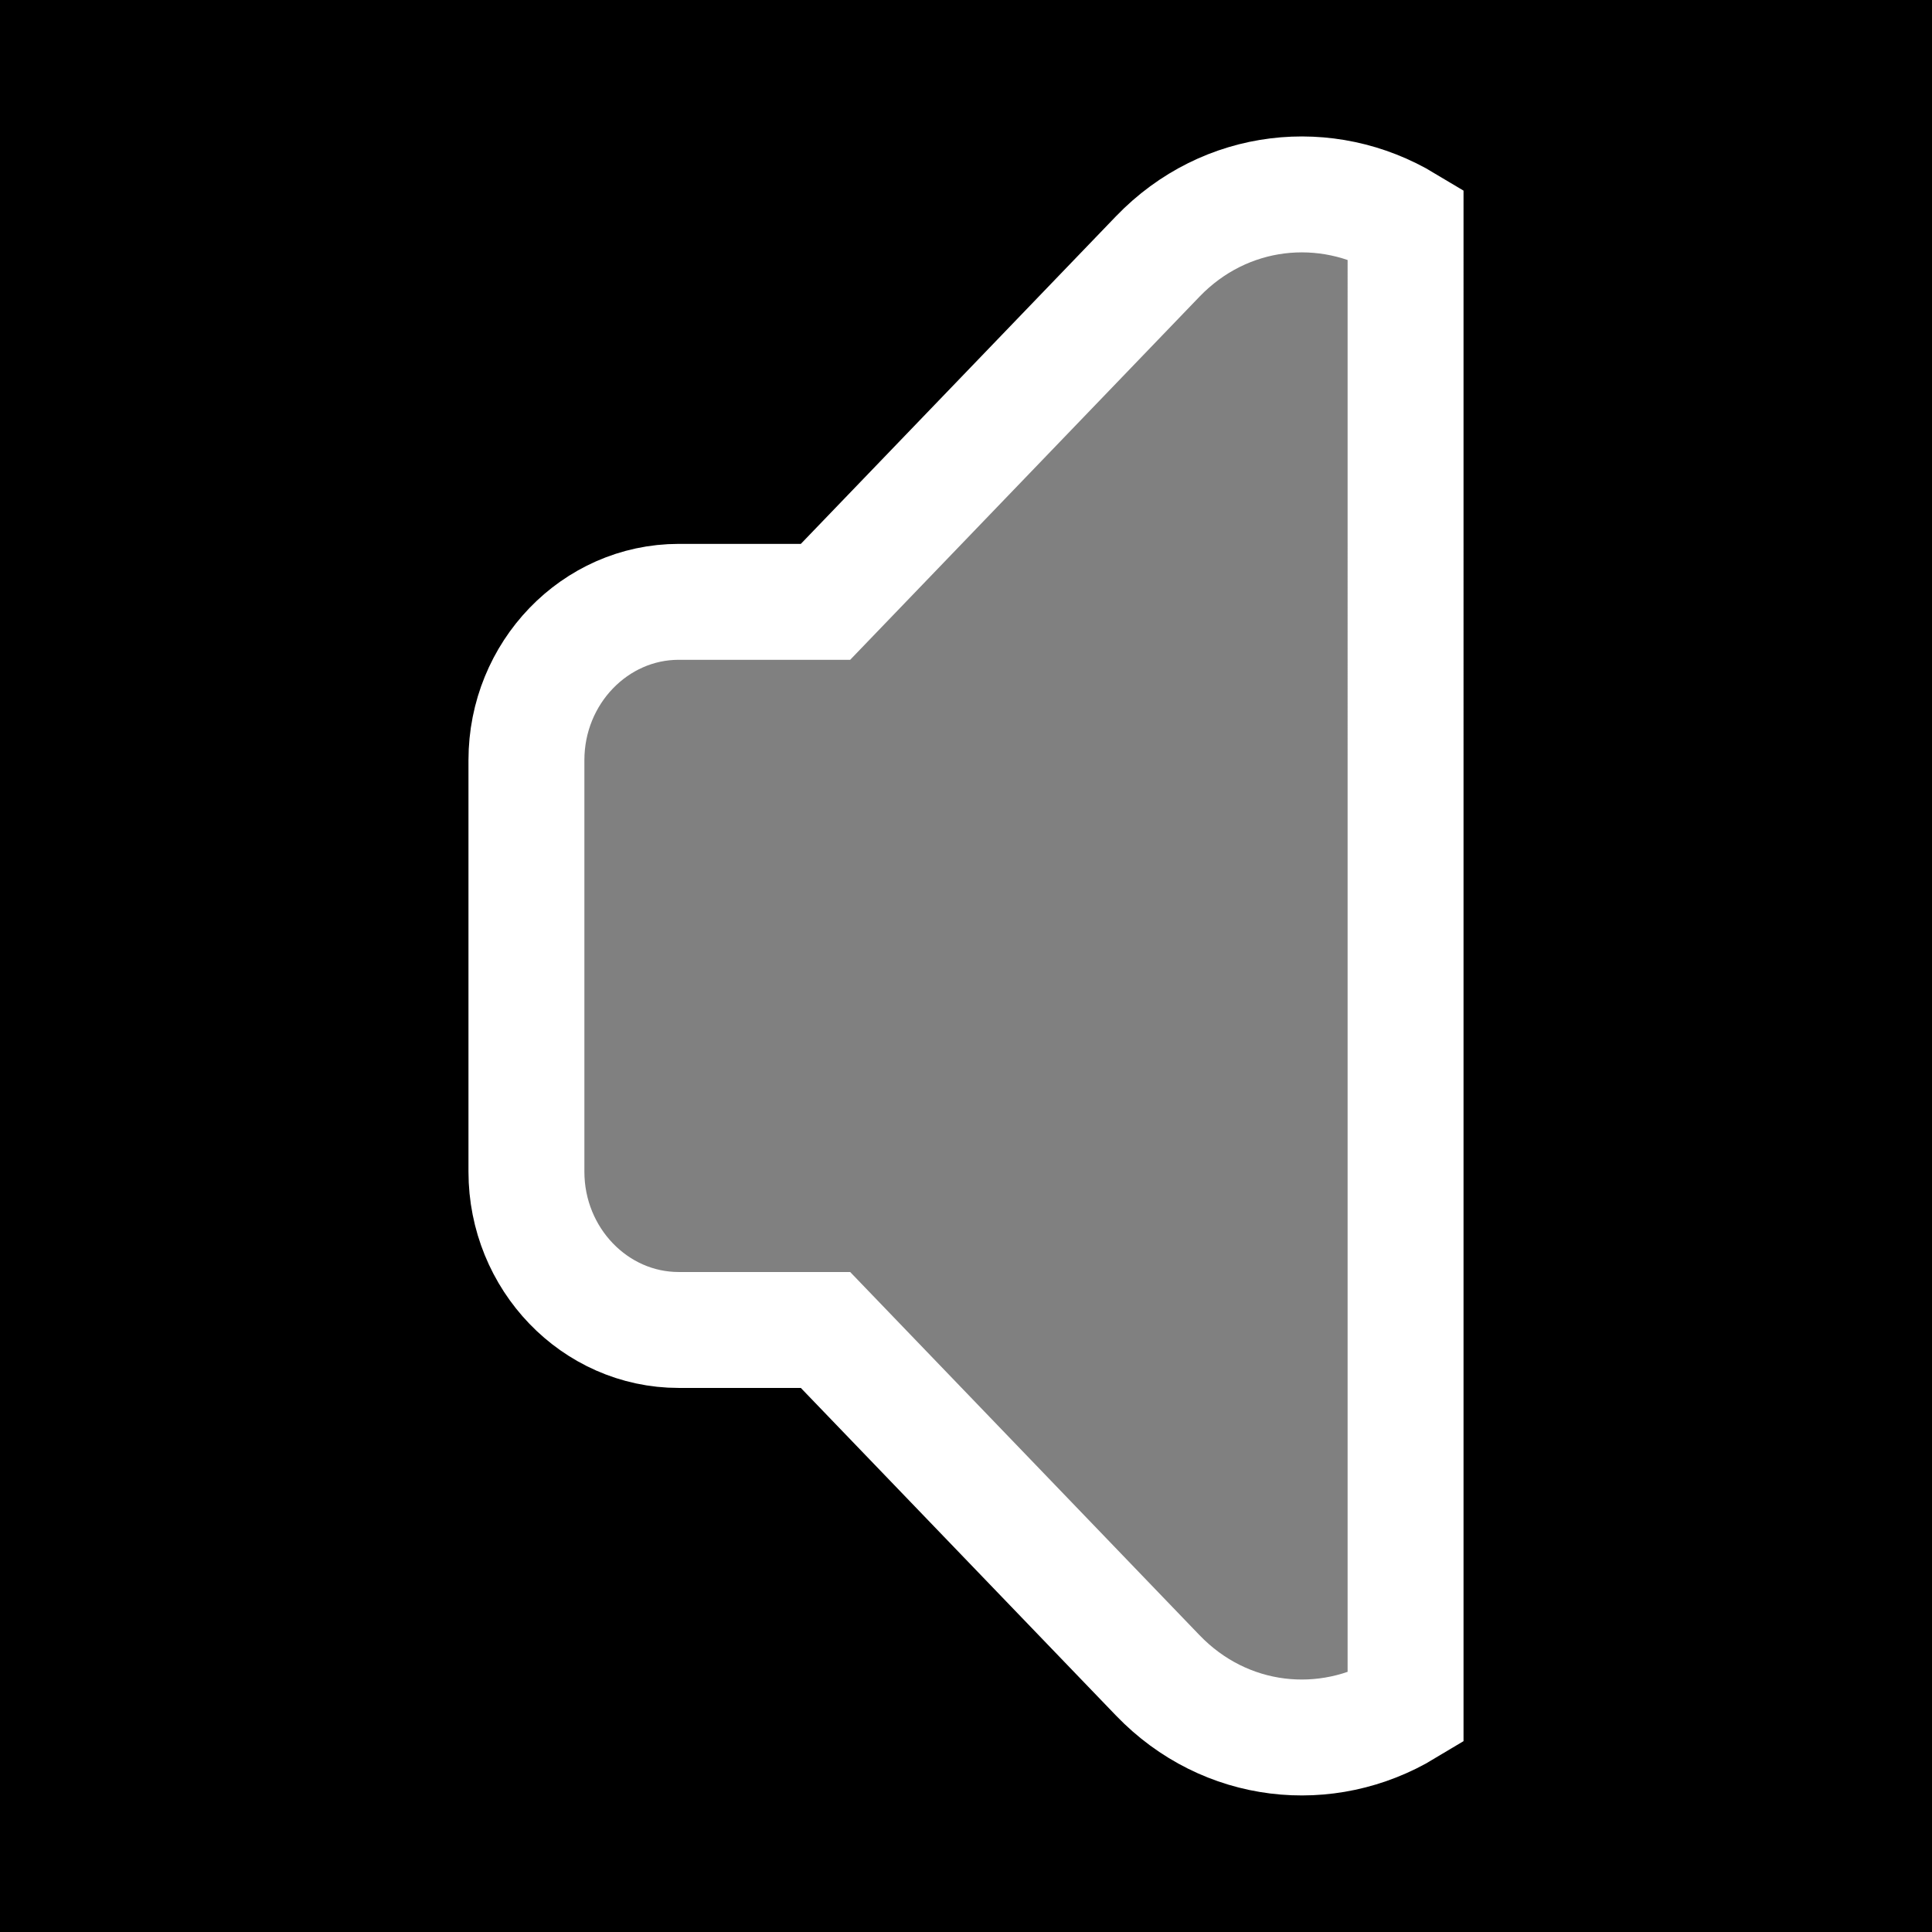 <?xml version="1.0" encoding="UTF-8" standalone="no"?>
<svg
   xmlns:dc="http://purl.org/dc/elements/1.1/"
   xmlns:cc="http://creativecommons.org/ns#"
   xmlns:rdf="http://www.w3.org/1999/02/22-rdf-syntax-ns#"
   xmlns:svg="http://www.w3.org/2000/svg"
   xmlns="http://www.w3.org/2000/svg"
   xmlns:sodipodi="http://sodipodi.sourceforge.net/DTD/sodipodi-0.dtd"
   xmlns:inkscape="http://www.inkscape.org/namespaces/inkscape"
   version="1.1"
   id="svg4659"
   height="45"
   width="45"
   sodipodi:docname="speaker.svg"
   inkscape:version="0.92.2 5c3e80d, 2017-08-06">
  <rect width="100%" height="100%" fill="#808080" stroke="none"/>
  <sodipodi:namedview
     pagecolor="#4cc5a0"
     bordercolor="#666666"
     borderopacity="1"
     objecttolerance="10"
     gridtolerance="10"
     guidetolerance="10"
     inkscape:pageopacity="0"
     inkscape:pageshadow="2"
     inkscape:window-width="1868"
     inkscape:window-height="1049"
     id="namedview8"
     showgrid="false"
     fit-margin-top="0"
     fit-margin-left="0"
     fit-margin-right="0"
     fit-margin-bottom="0"
     inkscape:zoom="13.350176"
     inkscape:cx="0.054475841"
     inkscape:cy="20.133193"
     inkscape:window-x="0"
     inkscape:window-y="0"
     inkscape:window-maximized="0"
     inkscape:current-layer="svg4659" />
  <defs
     id="defs4661" />
  <g
     transform="matrix(1.8,0,0,1.8,0,-1849.252)"
     id="layer1">
    <path
       id="rect4139"
       transform="translate(0,1027.362)"
       d="M 0,0 V 25 H 25 V 0 Z M 16.955,2.518 C 17.382,2.536 17.806,2.661 18.188,2.891 v 19.219 c -1.018,0.613 -2.334,0.478 -3.207,-0.43 l -4.299,-4.469 H 8.783 c -1.085,0 -1.971,-0.921 -1.971,-2.049 V 9.836 c 0,-1.128 0.885,-2.047 1.971,-2.047 h 1.898 l 4.299,-4.471 c 0.546,-0.567 1.264,-0.831 1.975,-0.801 z"
       style="color:#000000;clip-rule:nonzero;display:inline;overflow:visible;visibility:visible;opacity:1;isolation:auto;mix-blend-mode:normal;color-interpolation:sRGB;color-interpolation-filters:linearRGB;solid-color:#000000;solid-opacity:1;fill:#000000;fill-opacity:1;fill-rule:evenodd;stroke:none;stroke-width:0;stroke-linecap:butt;stroke-linejoin:miter;stroke-miterlimit:4;stroke-dasharray:none;stroke-dashoffset:0;stroke-opacity:1;color-rendering:auto;image-rendering:auto;shape-rendering:auto;text-rendering:auto;enable-background:accumulate"
       inkscape:connector-curvature="0" />
    <path
       id="rect4574"
       d="m 18.188,1030.253 c -1.018,-0.612 -2.334,-0.479 -3.207,0.428 l -4.299,4.469 H 8.783 c -1.085,0 -1.971,0.92 -1.971,2.048 v 5.326 c 0,1.128 0.885,2.048 1.971,2.048 h 1.899 l 4.299,4.469 c 0.873,0.908 2.188,1.042 3.207,0.428 z"
       style="fill:none;fill-opacity:1;stroke:#ffffff;stroke-width:1.5;stroke-miterlimit:4;stroke-dasharray:none;stroke-opacity:1"
       inkscape:connector-curvature="0" />
  </g>
</svg>
